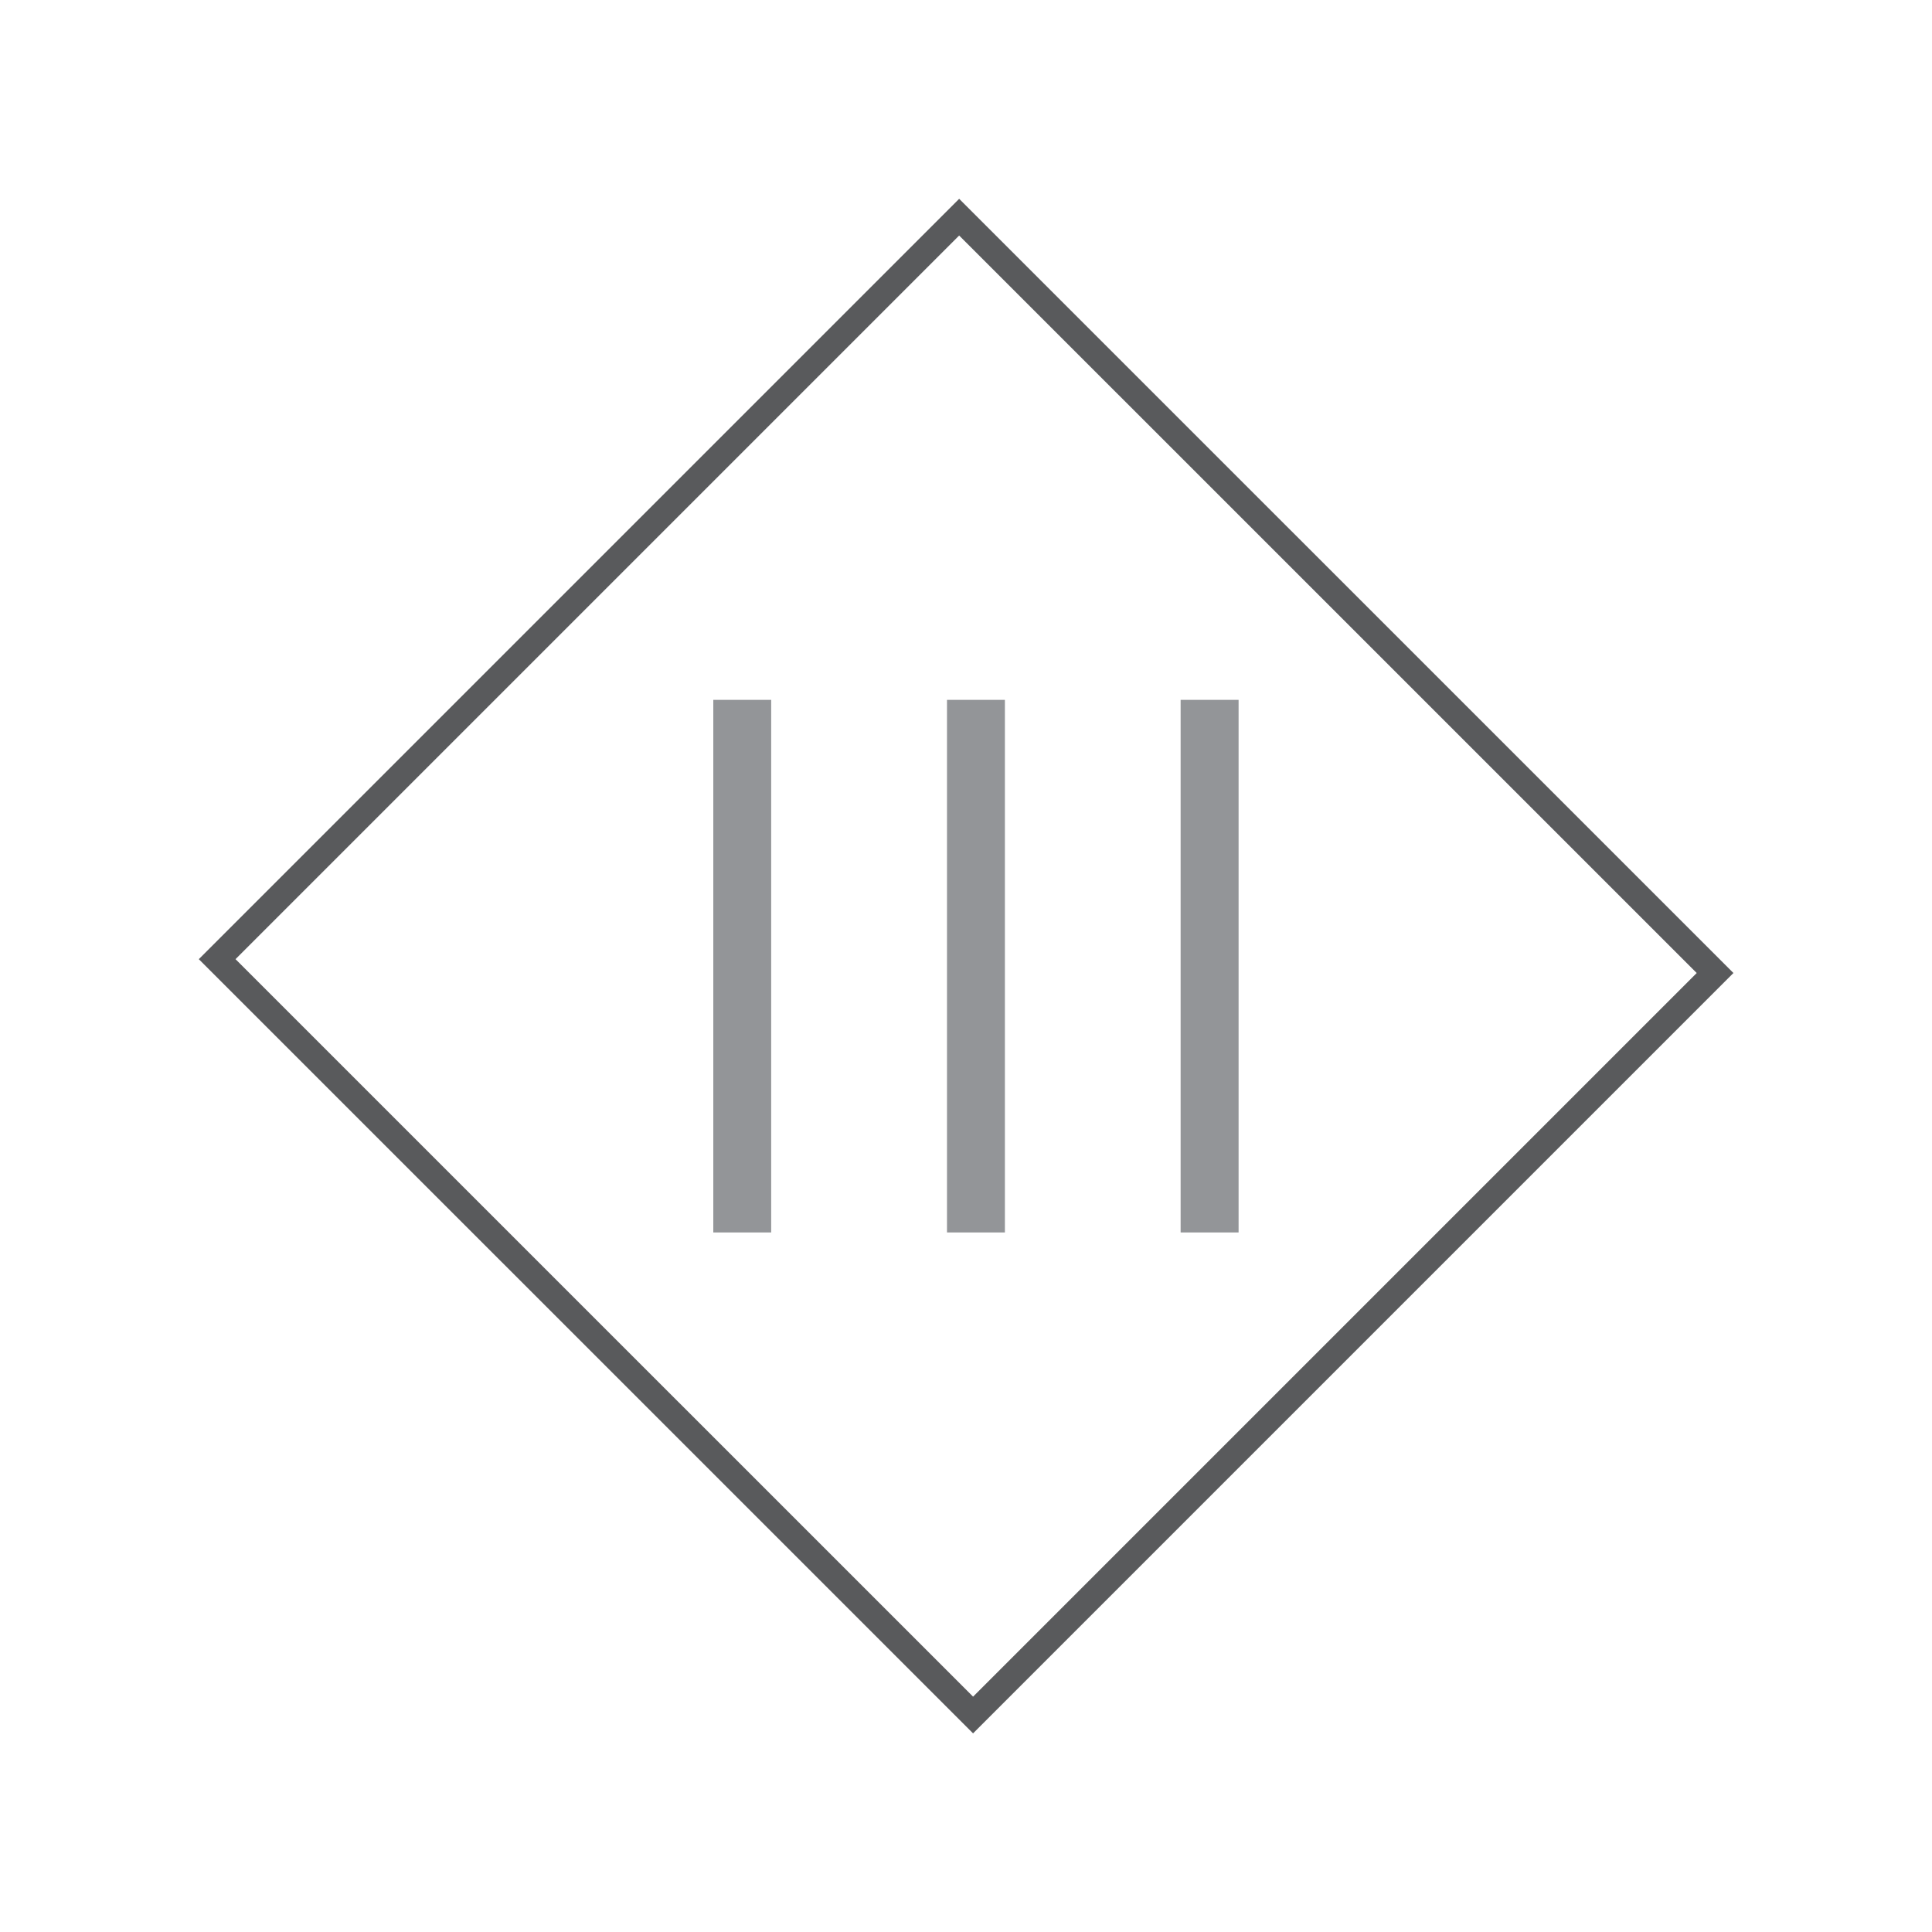 <svg xmlns="http://www.w3.org/2000/svg" xml:space="preserve" viewBox="0 0 32.365 32.368"><path fill="none" stroke="#595A5C" stroke-width=".435" stroke-miterlimit="10" d="m28.731 16.3-12.43 12.43L3.638 16.068l12.43-12.43z"/><path fill="#939598" d="M20.749 11.724h-.971v8.922h.971v-8.922zm-3.915 0h-.97v8.922h.97v-8.922zm-3.915 0h-.97v8.922h.97v-8.922z"/></svg>